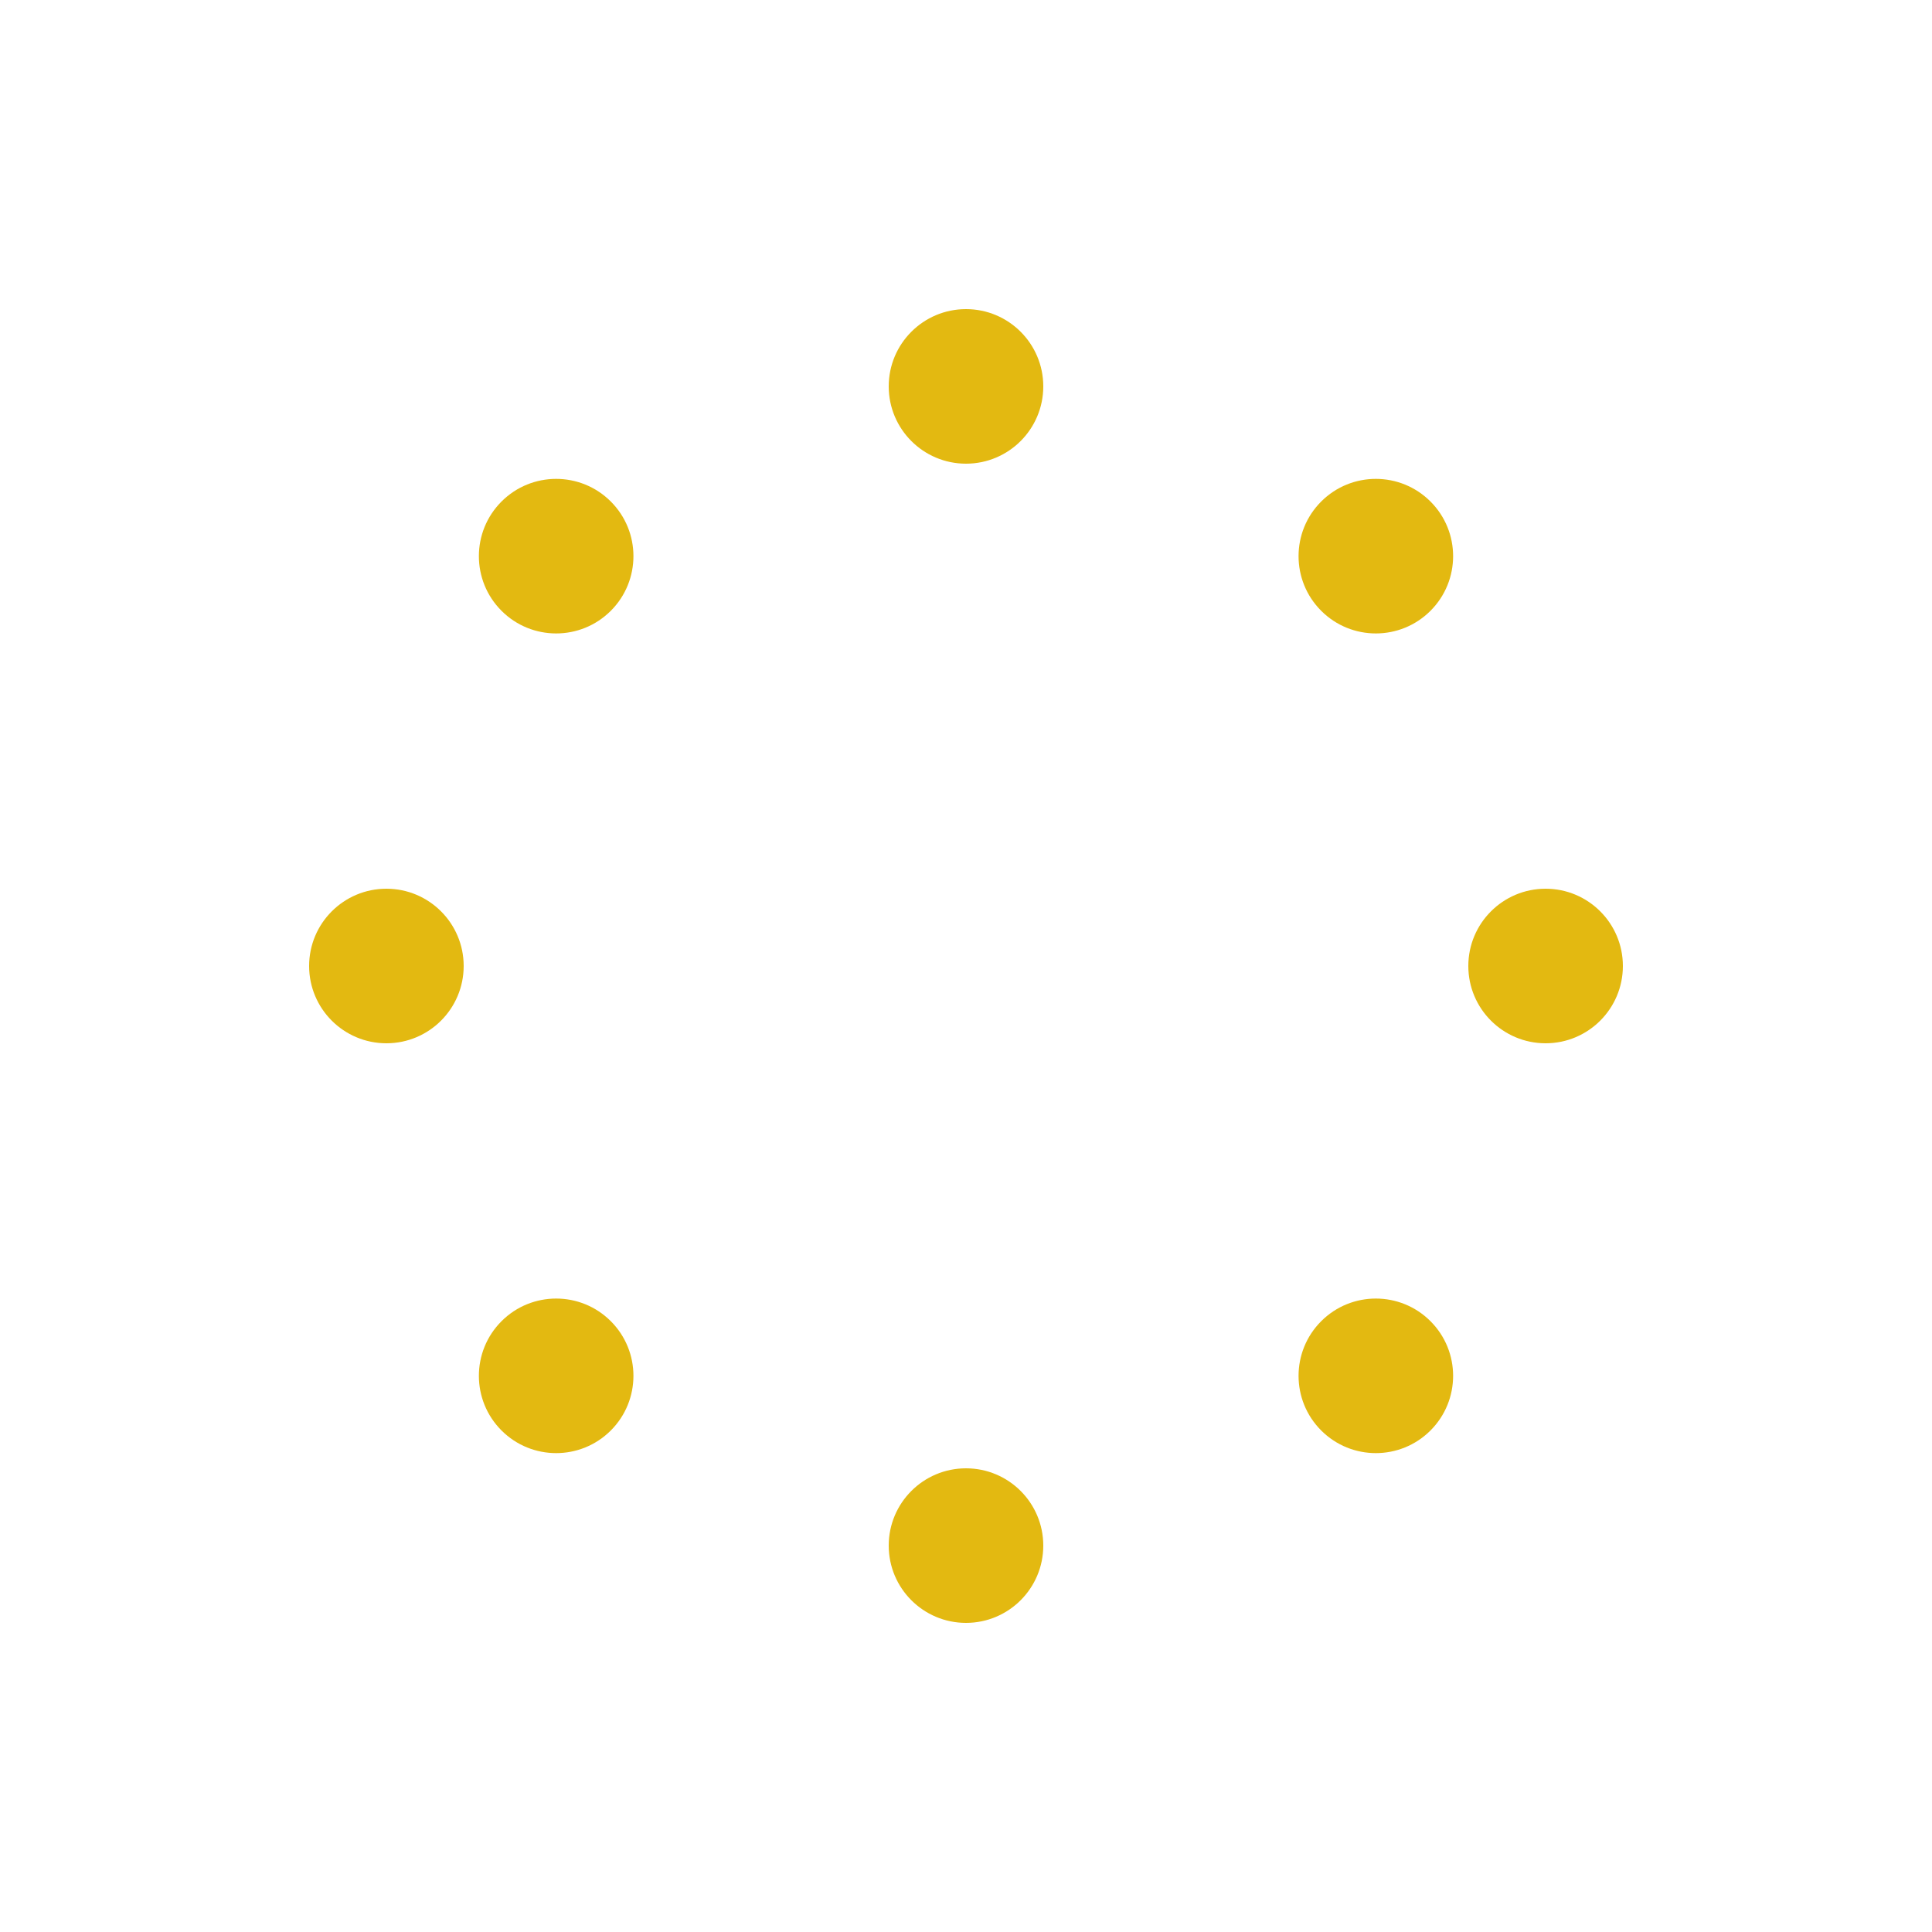 <svg id="spinnerLoaderRef" xmlns="http://www.w3.org/2000/svg" xmlns:xlink="http://www.w3.org/1999/xlink" viewBox="0 0 100 100" width="100" height="100" overflow="visible" fill="#e3b911" stroke="none" class="single-loader"><defs> <circle id="spinner" r="4" cx="50" cy="50" transform="translate(0 -30)"/>    </defs> <use xlink:href="#spinner" xmlns:xlink="http://www.w3.org/1999/xlink" transform="rotate(0 50 50)"><animate attributeName="opacity" values="0;1;0" dur="1s" begin="0s" repeatCount="indefinite"/>    </use><use xlink:href="#spinner" xmlns:xlink="http://www.w3.org/1999/xlink" transform="rotate(45 50 50)"><animate attributeName="opacity" values="0;1;0" dur="1s" begin="0.125s" repeatCount="indefinite"/>    </use><use xlink:href="#spinner" xmlns:xlink="http://www.w3.org/1999/xlink" transform="rotate(90 50 50)"><animate attributeName="opacity" values="0;1;0" dur="1s" begin="0.25s" repeatCount="indefinite"/>    </use><use xlink:href="#spinner" xmlns:xlink="http://www.w3.org/1999/xlink" transform="rotate(135 50 50)"><animate attributeName="opacity" values="0;1;0" dur="1s" begin="0.375s" repeatCount="indefinite"/>    </use><use xlink:href="#spinner" xmlns:xlink="http://www.w3.org/1999/xlink" transform="rotate(180 50 50)"><animate attributeName="opacity" values="0;1;0" dur="1s" begin="0.5s" repeatCount="indefinite"/>    </use><use xlink:href="#spinner" xmlns:xlink="http://www.w3.org/1999/xlink" transform="rotate(225 50 50)"><animate attributeName="opacity" values="0;1;0" dur="1s" begin="0.625s" repeatCount="indefinite"/>    </use><use xlink:href="#spinner" xmlns:xlink="http://www.w3.org/1999/xlink" transform="rotate(270 50 50)"><animate attributeName="opacity" values="0;1;0" dur="1s" begin="0.75s" repeatCount="indefinite"/>    </use><use xlink:href="#spinner" xmlns:xlink="http://www.w3.org/1999/xlink" transform="rotate(315 50 50)"><animate attributeName="opacity" values="0;1;0" dur="1s" begin="0.875s" repeatCount="indefinite"/>    </use> </svg>